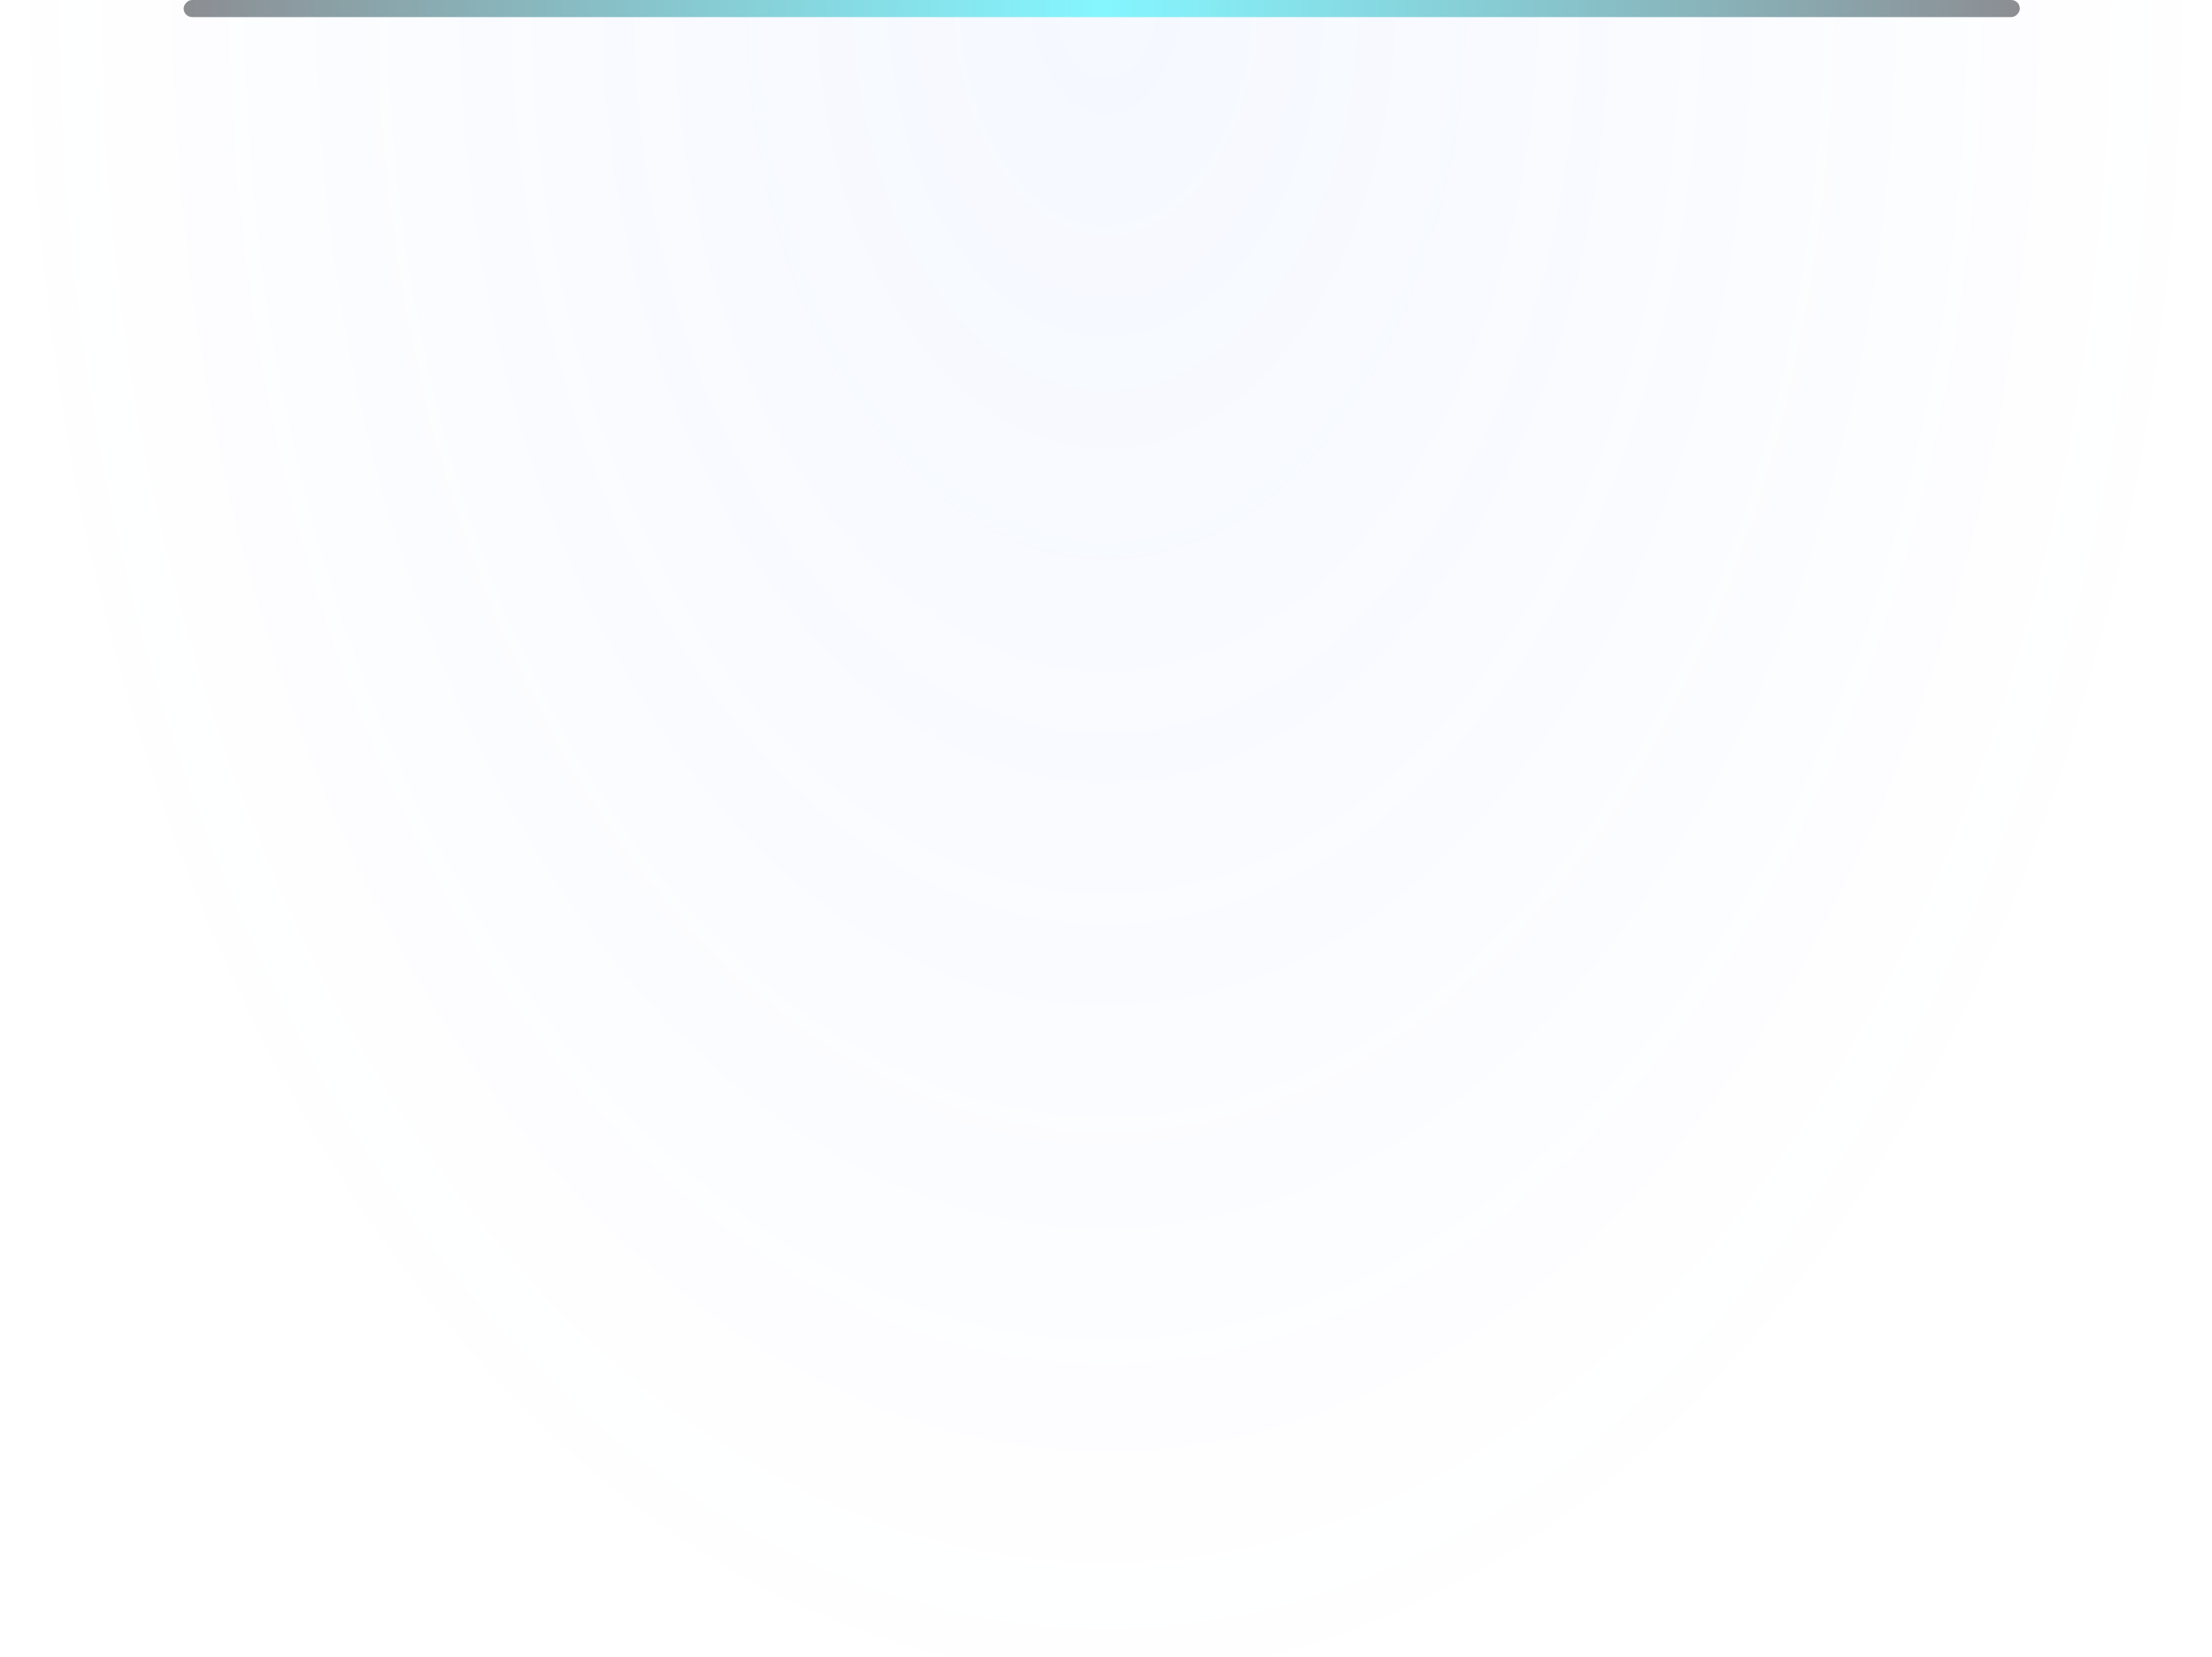 <svg width="259" height="194" viewBox="0 0 259 194" fill="none" xmlns="http://www.w3.org/2000/svg">
<g opacity="0.5">
<rect width="215" height="2" rx="1" transform="matrix(-1 -8.74228e-08 -8.74228e-08 1 236.5 0)" fill="url(#paint0_linear_491_7539)"/>
<path opacity="0.5" d="M0.5 -2.25551e-05C0.5 26.133 3.837 52.01 10.319 76.154C16.802 100.298 26.304 122.235 38.283 140.714C50.262 159.193 64.483 173.851 80.134 183.852C95.785 193.853 112.559 199 129.5 199C146.44 199 163.215 193.853 178.866 183.852C194.517 173.851 208.738 159.193 220.717 140.714C232.696 122.235 242.198 100.298 248.68 76.154C255.163 52.01 258.5 26.133 258.5 -1.52588e-05L129.5 -1.12775e-05L0.5 -2.25551e-05Z" fill="url(#paint1_radial_491_7539)"/>
</g>
<defs>
<linearGradient id="paint0_linear_491_7539" x1="0" y1="1" x2="215" y2="1" gradientUnits="userSpaceOnUse">
<stop stop-color="#191B22"/>
<stop offset="0.5" stop-color="#00F9FF"/>
<stop offset="1" stop-color="#191B21"/>
</linearGradient>
<radialGradient id="paint1_radial_491_7539" cx="0" cy="0" r="1" gradientUnits="userSpaceOnUse" gradientTransform="translate(129.5 -1.12775e-05) rotate(90) scale(199 129)">
<stop stop-color="#5E94FF" stop-opacity="0.24"/>
<stop offset="1" stop-color="#315EFF" stop-opacity="0"/>
</radialGradient>
</defs>
</svg>
